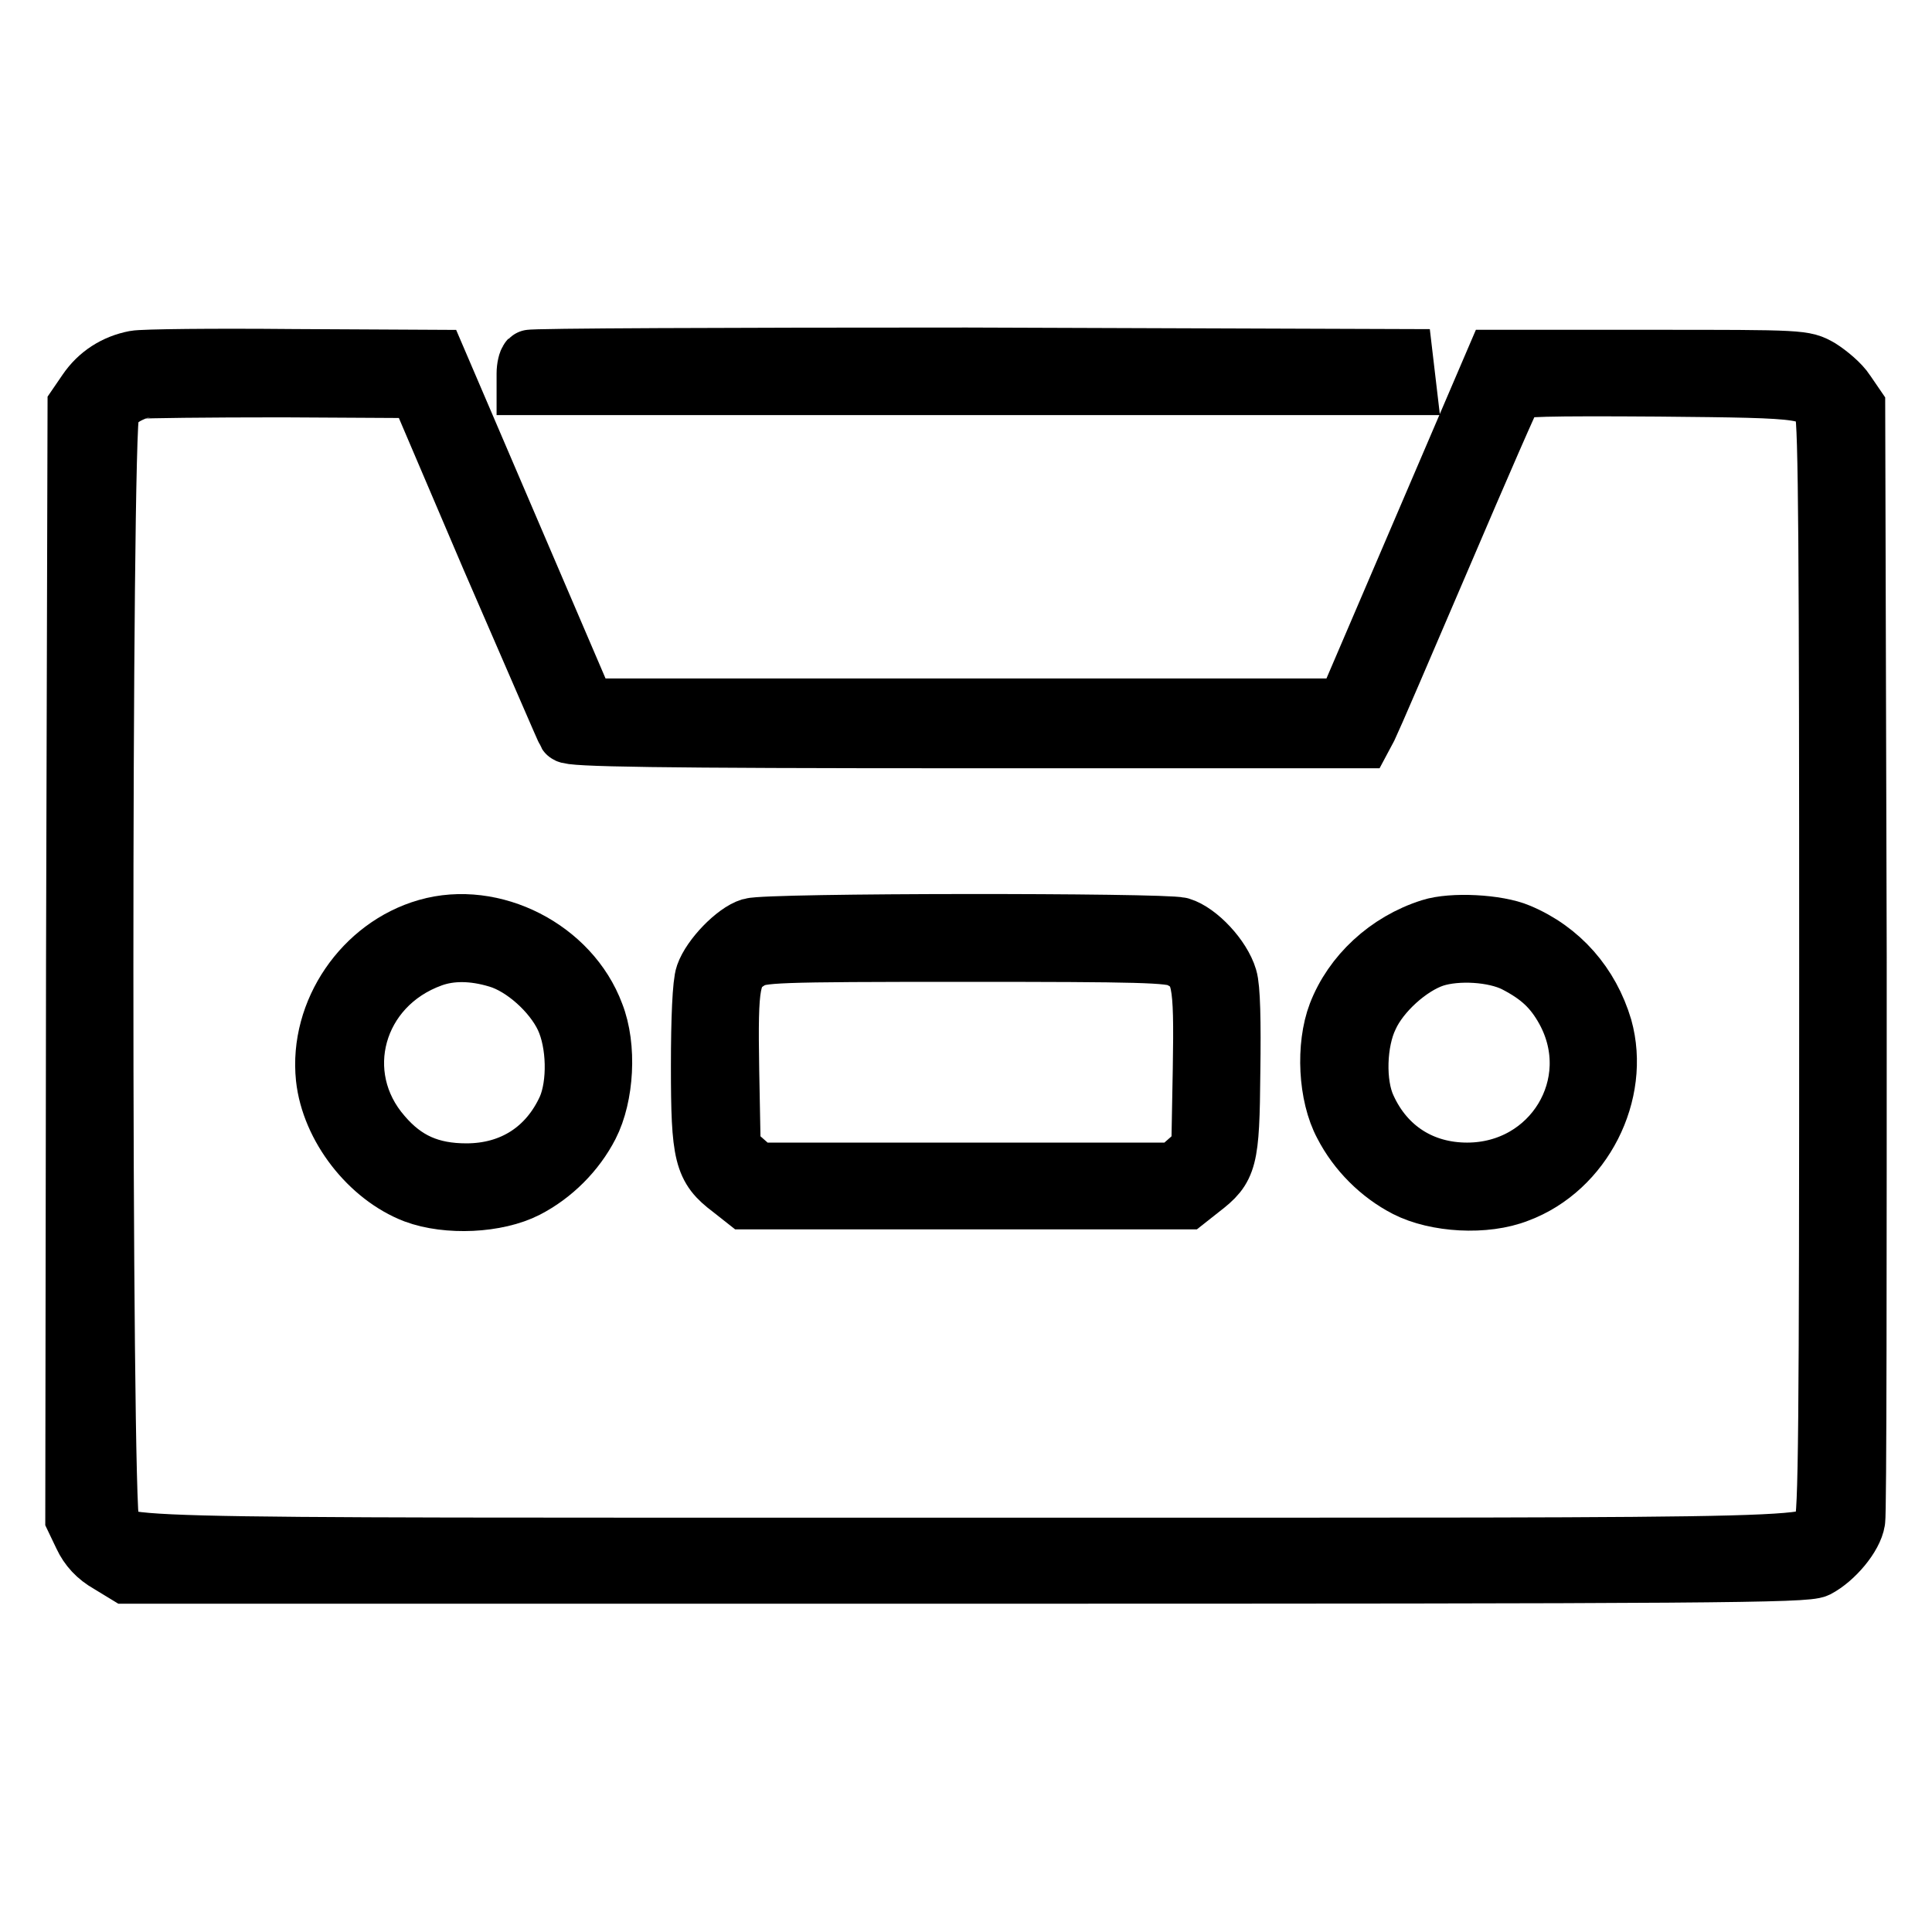 <?xml version="1.0" encoding="utf-8"?>
<!-- Svg Vector Icons : http://www.onlinewebfonts.com/icon -->
<!DOCTYPE svg PUBLIC "-//W3C//DTD SVG 1.1//EN" "http://www.w3.org/Graphics/SVG/1.1/DTD/svg11.dtd">
<svg version="1.1" xmlns="http://www.w3.org/2000/svg" xmlns:xlink="http://www.w3.org/1999/xlink" x="0px" y="0px" viewBox="0 0 256 256" enable-background="new 0 0 256 256" xml:space="preserve">
<g><g><g><path stroke-width="8" fill-opacity="0" stroke="#000000"  d="M17.9,47.8c-2.6,0.5-4.8,1.9-6.3,4.1l-1.3,1.9l-0.2,73.7L10,201.2l1.1,2.3c0.7,1.5,1.8,2.7,3.4,3.6l2.3,1.4H128c98.9,0,111.3-0.1,112.7-0.8c2.3-1.2,4.8-4.2,5.1-6.2c0.2-0.9,0.2-34.6,0.2-74.7l-0.2-72.9l-1.3-1.9c-0.7-1.1-2.3-2.4-3.4-3.1c-2.1-1.2-2.2-1.2-22.5-1.2h-20.4l-9.9,23.1l-9.9,23.1H128H77.6l-9.9-23.1l-9.9-23.1l-19-0.1C28.3,47.5,18.9,47.6,17.9,47.8z M65.1,73.9c5.4,12.4,9.9,22.9,10.1,23.2c0.3,0.5,11.5,0.7,52.8,0.7h52.4l0.8-1.5c0.4-0.8,4.8-11,9.8-22.7c5-11.7,9.3-21.6,9.6-21.9c0.4-0.5,4.4-0.6,19.2-0.5c20.4,0.2,20.6,0.2,22,3.4c0.5,0.9,0.6,20.1,0.6,73.7c0,61.4-0.1,72.6-0.7,73.8c-1.7,3.2,6.6,3-113.6,3s-112,0.2-113.6-3c-1.1-2.2-1.1-145.6,0-147.7c0.7-1.3,1.9-2.2,4-2.9c0.4-0.1,8.9-0.2,18.9-0.2l18.1,0.1L65.1,73.9z"/><path stroke-width="8" fill-opacity="0" stroke="#000000"  d="M56.6,123.1c-8.4,2.4-14.3,11-13.4,19.7c0.7,6.5,5.8,13,11.8,15.3c4.3,1.6,10.8,1.3,14.7-0.7c3.5-1.8,6.5-4.8,8.3-8.3c2-3.9,2.4-10.4,0.7-14.7C75.5,125.8,65.3,120.6,56.6,123.1z M66,126.9c3.4,1,7.3,4.5,8.9,7.9c1.6,3.4,1.7,8.9,0.3,12.1c-2.5,5.5-7.3,8.6-13.4,8.6c-4.8,0-8.2-1.5-11.2-5c-7-8-3.7-20,6.6-23.7C59.7,125.9,62.7,125.9,66,126.9z"/><path stroke-width="8" fill-opacity="0" stroke="#000000"  d="M99.5,123c-2,0.6-5.2,3.9-6,6.2c-0.4,1.1-0.6,5.8-0.6,12.1c0,11.8,0.4,13.4,4,16.1l1.9,1.5H128h29.2l1.9-1.5c3.5-2.7,3.8-3.6,3.9-15.3c0.1-6.8,0-11.2-0.4-12.5c-0.8-2.7-3.9-6-6.2-6.7C154.1,122.3,101.7,122.3,99.5,123z M156.4,126.9c2.9,1.5,3.2,2.8,3,14.7l-0.2,10.8l-1.7,1.5l-1.7,1.5H128h-27.8l-1.7-1.5l-1.7-1.5l-0.2-10.6c-0.2-11.8,0.1-13.1,2.7-14.7c1.5-0.9,3.1-1,28.5-1C151,126.1,155.1,126.2,156.4,126.9z"/><path stroke-width="8" fill-opacity="0" stroke="#000000"  d="M189.6,123.1c-5.7,1.8-10.3,6.1-12.3,11.3c-1.6,4.2-1.3,10.7,0.8,14.6c1.8,3.5,4.8,6.5,8.3,8.3c3.9,2,10.4,2.4,14.7,0.7c8.6-3.2,13.6-13.2,11.2-21.8c-1.7-5.7-5.6-10.2-11.1-12.5C198.4,122.5,192.4,122.2,189.6,123.1z M200.8,127.5c3.3,1.7,5.1,3.4,6.7,6.3c5.4,9.9-1.7,21.6-13.1,21.6c-6,0-10.9-3.1-13.4-8.6c-1.5-3.2-1.3-8.8,0.3-12.1c1.5-3.3,5.4-6.8,8.7-7.9C193.1,125.8,198,126.1,200.8,127.5z"/><path stroke-width="8" fill-opacity="0" stroke="#000000"  d="M70.2,47.7c-0.2,0.2-0.4,1-0.4,1.8V51h58.3h58.2l-0.2-1.7l-0.2-1.7l-57.8-0.2C96.5,47.4,70.3,47.5,70.2,47.7z"/></g></g></g>
</svg>